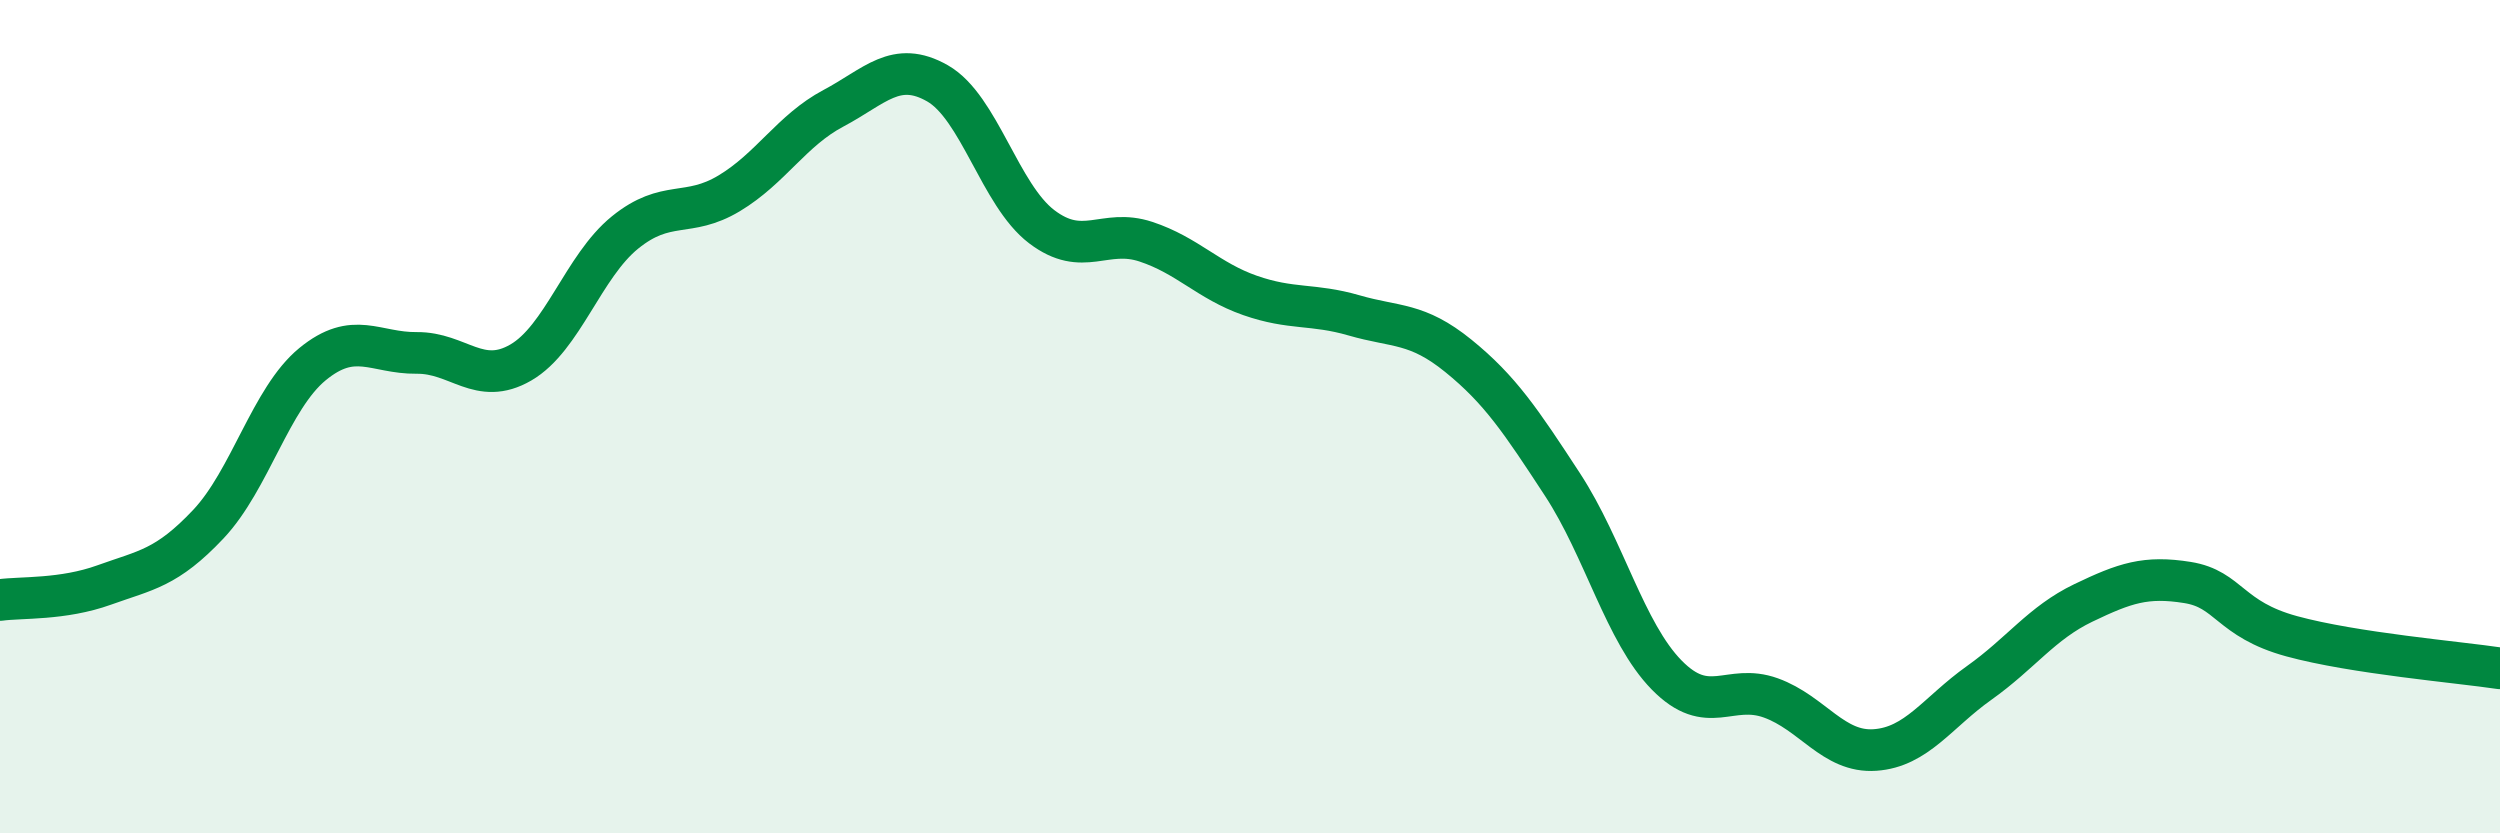 
    <svg width="60" height="20" viewBox="0 0 60 20" xmlns="http://www.w3.org/2000/svg">
      <path
        d="M 0,14.4 C 0.5,14.33 1.5,14.4 2.5,14.04 C 3.5,13.68 4,13.64 5,12.58 C 6,11.52 6.5,9.56 7.5,8.74 C 8.5,7.92 9,8.48 10,8.47 C 11,8.46 11.5,9.28 12.5,8.7 C 13.5,8.12 14,6.39 15,5.58 C 16,4.77 16.5,5.24 17.5,4.64 C 18.5,4.04 19,3.13 20,2.6 C 21,2.07 21.5,1.43 22.5,2 C 23.5,2.57 24,4.68 25,5.44 C 26,6.2 26.5,5.47 27.5,5.8 C 28.5,6.13 29,6.74 30,7.09 C 31,7.44 31.5,7.28 32.5,7.57 C 33.5,7.86 34,7.73 35,8.54 C 36,9.35 36.5,10.1 37.5,11.63 C 38.5,13.16 39,15.18 40,16.2 C 41,17.22 41.5,16.39 42.5,16.75 C 43.5,17.11 44,18.07 45,18 C 46,17.93 46.5,17.1 47.5,16.39 C 48.5,15.68 49,14.95 50,14.47 C 51,13.99 51.5,13.82 52.5,13.98 C 53.5,14.14 53.5,14.86 55,15.27 C 56.5,15.68 59,15.89 60,16.04L60 20L0 20Z"
        fill="#008740"
        opacity="0.1"
        stroke-linecap="round"
        stroke-linejoin="round"
      />
      <path
        d="M 0,14.4 C 0.5,14.33 1.5,14.4 2.5,14.04 C 3.5,13.68 4,13.64 5,12.58 C 6,11.52 6.5,9.56 7.5,8.74 C 8.5,7.92 9,8.48 10,8.47 C 11,8.46 11.5,9.28 12.5,8.7 C 13.5,8.12 14,6.39 15,5.58 C 16,4.77 16.5,5.24 17.5,4.64 C 18.5,4.04 19,3.13 20,2.6 C 21,2.07 21.5,1.43 22.5,2 C 23.5,2.57 24,4.68 25,5.44 C 26,6.2 26.5,5.47 27.5,5.8 C 28.5,6.13 29,6.74 30,7.09 C 31,7.44 31.5,7.28 32.5,7.57 C 33.5,7.86 34,7.73 35,8.54 C 36,9.35 36.5,10.1 37.5,11.63 C 38.5,13.16 39,15.18 40,16.2 C 41,17.22 41.5,16.39 42.5,16.75 C 43.5,17.11 44,18.07 45,18 C 46,17.93 46.5,17.1 47.5,16.39 C 48.5,15.68 49,14.95 50,14.47 C 51,13.99 51.5,13.82 52.5,13.98 C 53.5,14.14 53.5,14.86 55,15.27 C 56.5,15.68 59,15.89 60,16.04"
        stroke="#008740"
        stroke-width="1"
        fill="none"
        stroke-linecap="round"
        stroke-linejoin="round"
      />
    </svg>
  